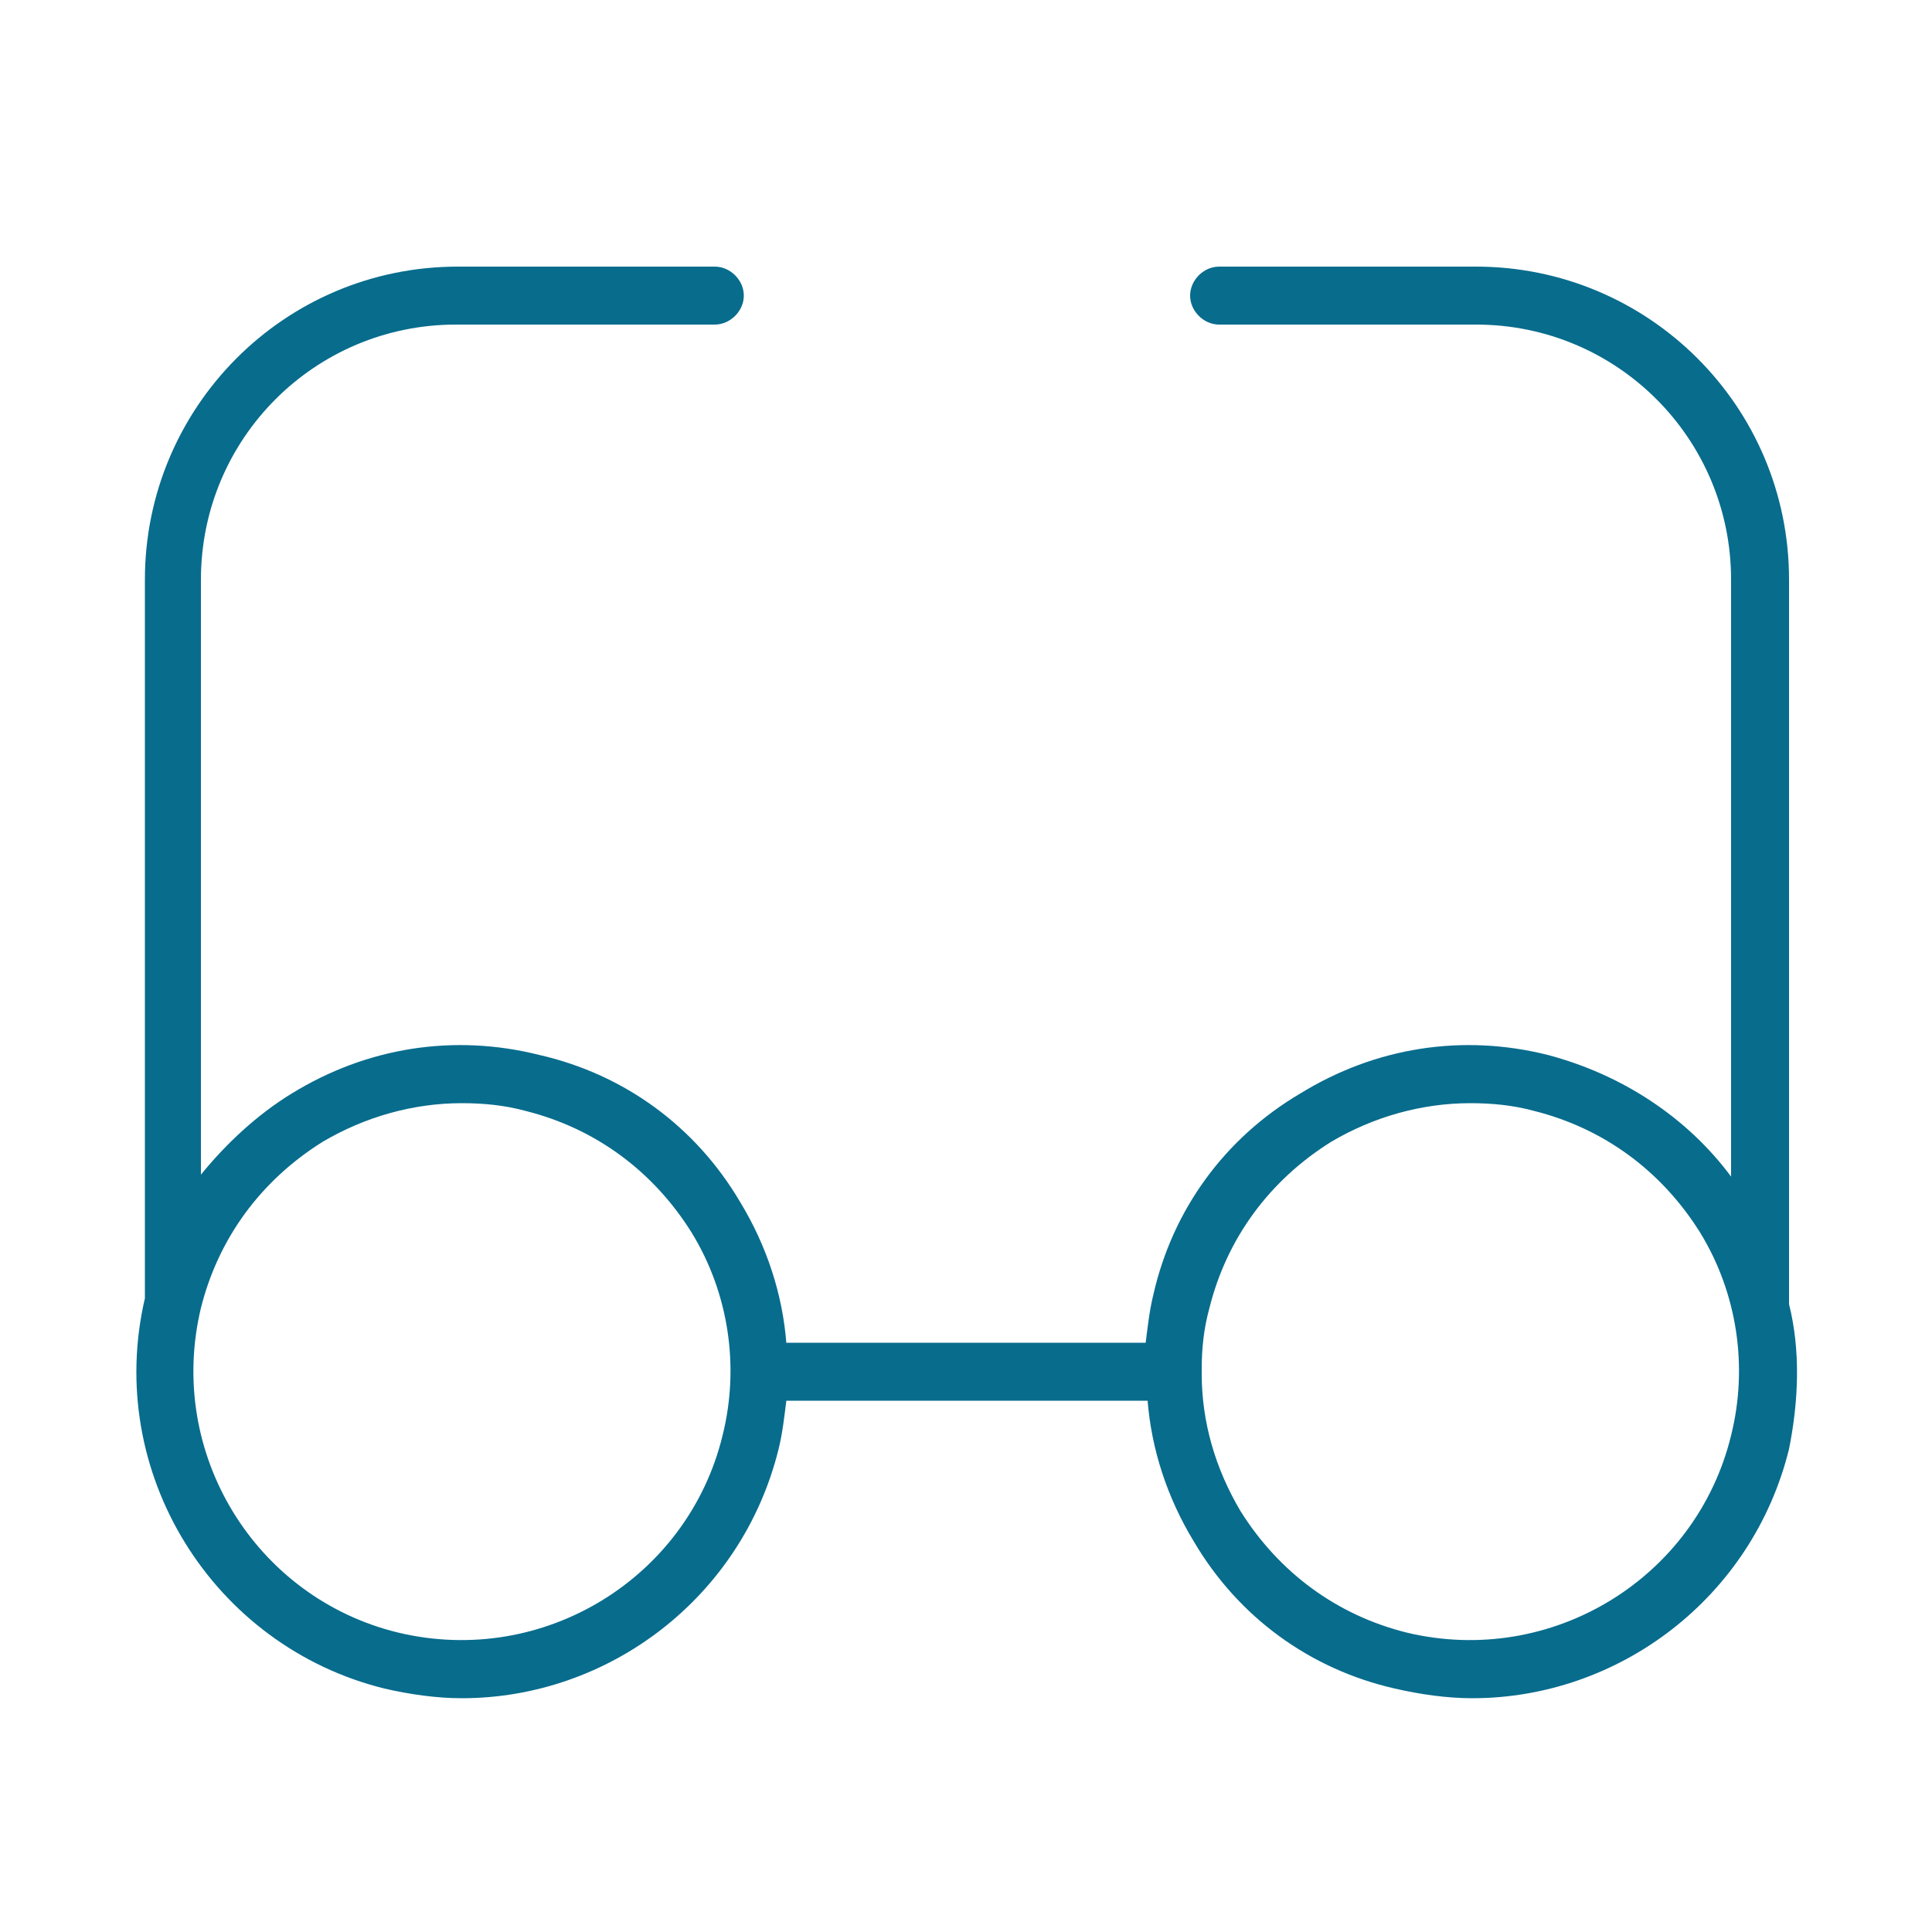 <?xml version="1.0" encoding="UTF-8"?> <svg xmlns="http://www.w3.org/2000/svg" viewBox="1950 2450 100 100" width="100" height="100" data-guides="{&quot;vertical&quot;:[],&quot;horizontal&quot;:[]}"><path fill="#086c8d" stroke="none" fill-opacity="1" stroke-width="1" stroke-opacity="1" alignment-baseline="baseline" baseline-shift="baseline" color="rgb(51, 51, 51)" fill-rule="evenodd" font-size-adjust="none" id="tSvg126669bd96e" title="Path 9" d="M 2042.6 2517.5 C 2042.6 2505 2042.6 2492.5 2042.6 2480C 2042.6 2471 2035.3 2463.8 2026.4 2463.8C 2021.967 2463.8 2017.533 2463.8 2013.1 2463.8C 2012.3 2463.8 2011.6 2464.5 2011.6 2465.3C 2011.6 2466.1 2012.3 2466.8 2013.1 2466.8C 2017.533 2466.8 2021.967 2466.8 2026.4 2466.8C 2033.7 2466.8 2039.6 2472.7 2039.6 2480C 2039.6 2490.3 2039.6 2500.6 2039.6 2510.9C 2037.3 2507.8 2033.9 2505.6 2030.1 2504.6C 2025.7 2503.5 2021.2 2504.2 2017.3 2506.6C 2013.4 2508.9 2010.7 2512.6 2009.7 2517C 2009.5 2517.8 2009.4 2518.7 2009.3 2519.5C 2003.1 2519.5 1996.9 2519.5 1990.7 2519.5C 1990.5 2517 1989.7 2514.5 1988.3 2512.2C 1986 2508.3 1982.3 2505.6 1977.9 2504.6C 1973.5 2503.5 1969 2504.2 1965.1 2506.6C 1963.3 2507.7 1961.7 2509.2 1960.4 2510.8C 1960.4 2500.533 1960.4 2490.267 1960.4 2480C 1960.4 2472.7 1966.3 2466.8 1973.6 2466.8C 1978.067 2466.8 1982.533 2466.8 1987 2466.8C 1987.8 2466.8 1988.5 2466.1 1988.5 2465.3C 1988.5 2464.5 1987.8 2463.8 1987 2463.8C 1982.567 2463.8 1978.133 2463.8 1973.7 2463.8C 1964.7 2463.8 1957.5 2471.1 1957.5 2480C 1957.5 2492.4 1957.5 2504.8 1957.5 2517.2C 1955.4 2526.2 1961 2535.2 1969.9 2537.4C 1971.2 2537.7 1972.6 2537.9 1973.9 2537.9C 1981.5 2537.9 1988.4 2532.7 1990.3 2525C 1990.5 2524.2 1990.6 2523.3 1990.7 2522.5C 1996.933 2522.5 2003.167 2522.5 2009.4 2522.5C 2009.6 2525 2010.4 2527.5 2011.8 2529.8C 2014.1 2533.7 2017.8 2536.4 2022.2 2537.4C 2023.5 2537.7 2024.9 2537.9 2026.2 2537.9C 2033.8 2537.9 2040.7 2532.7 2042.6 2525C 2043.1 2522.5 2043.2 2519.9 2042.6 2517.5ZM 1987.4 2524.3 C 1985.6 2531.7 1978.1 2536.3 1970.6 2534.5C 1963.2 2532.7 1958.6 2525.2 1960.4 2517.7C 1961.3 2514.1 1963.5 2511.1 1966.7 2509.1C 1968.9 2507.8 1971.4 2507.1 1973.9 2507.1C 1975 2507.1 1976.1 2507.2 1977.2 2507.5C 1980.8 2508.4 1983.8 2510.6 1985.8 2513.8C 1987.7 2516.9 1988.3 2520.7 1987.4 2524.3ZM 2039.6 2524.3 C 2037.8 2531.7 2030.3 2536.3 2022.8 2534.5C 2019.2 2533.6 2016.2 2531.4 2014.2 2528.2C 2012.9 2526 2012.2 2523.6 2012.2 2521.1C 2012.2 2521.033 2012.2 2520.967 2012.2 2520.9C 2012.2 2519.8 2012.3 2518.8 2012.6 2517.7C 2013.5 2514.1 2015.7 2511.1 2018.9 2509.1C 2021.1 2507.8 2023.6 2507.1 2026.1 2507.1C 2027.2 2507.1 2028.3 2507.2 2029.4 2507.5C 2033 2508.4 2036 2510.6 2038 2513.8C 2039.9 2516.9 2040.5 2520.7 2039.6 2524.3Z"></path><defs></defs></svg> 